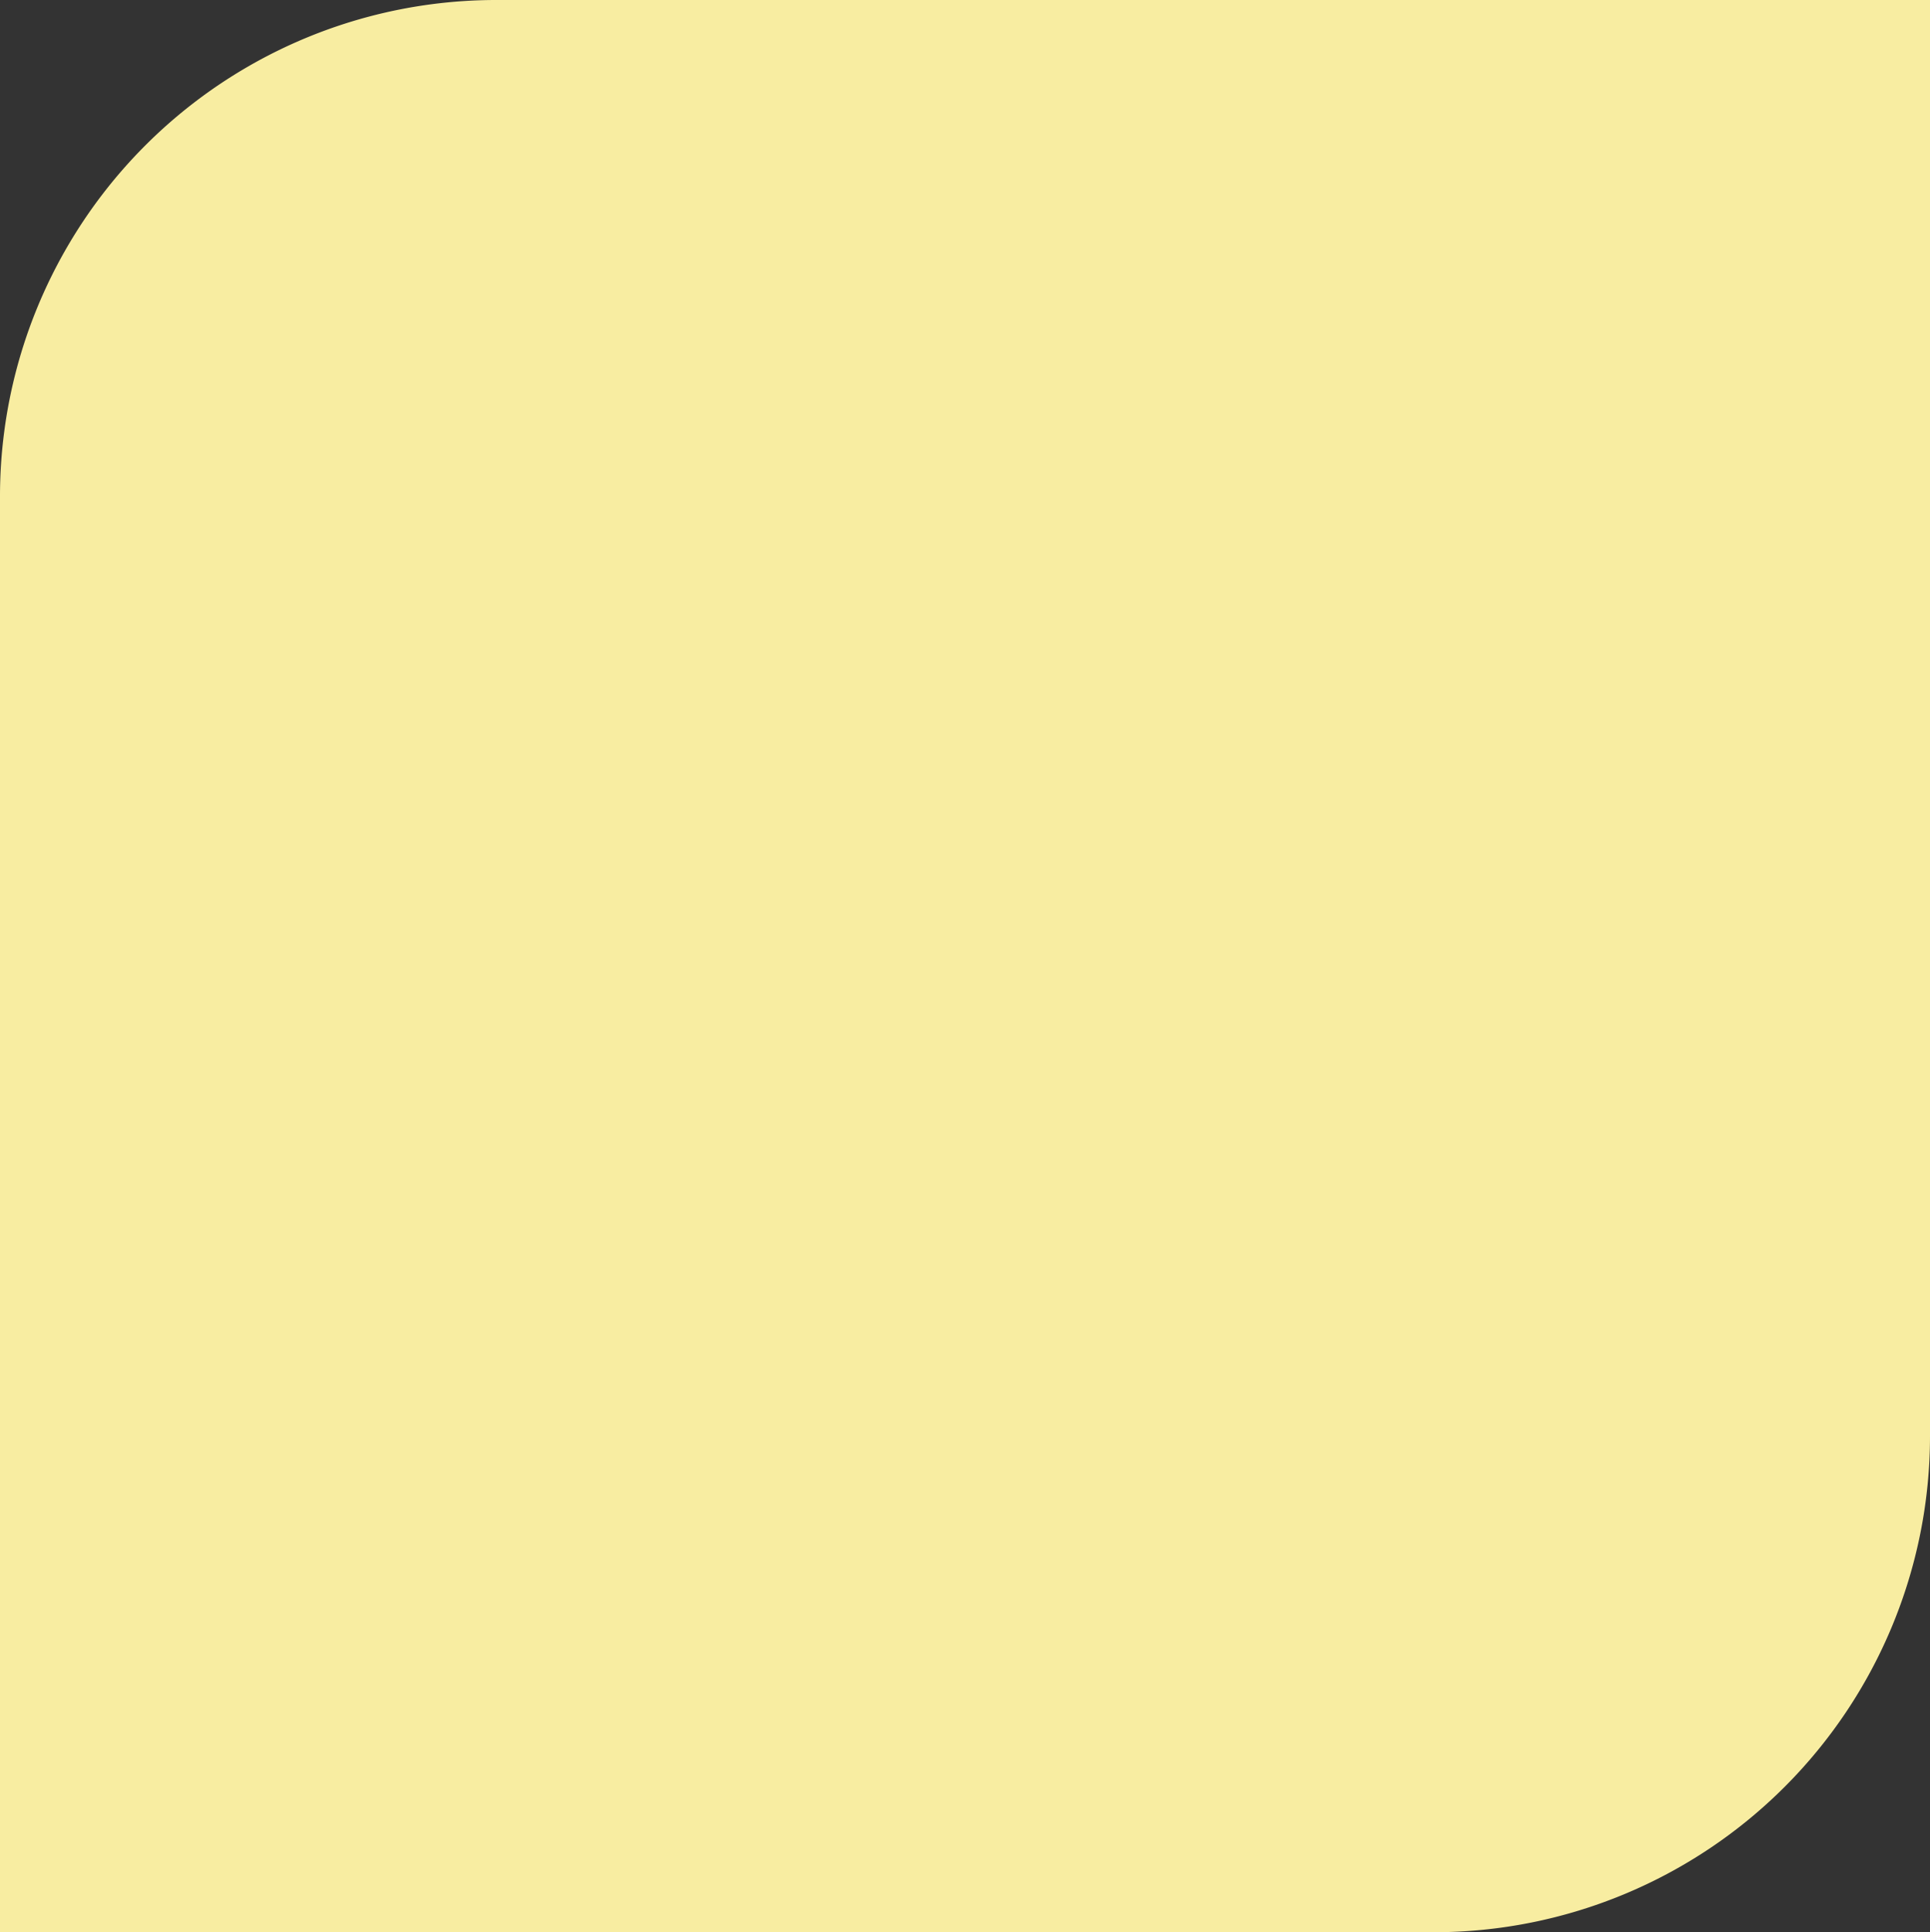 <?xml version="1.0" encoding="UTF-8"?> <svg xmlns="http://www.w3.org/2000/svg" id="Layer_1" data-name="Layer 1" viewBox="0 0 108.9 109"><rect x="0" y="0" width="108.9" height="109" fill="#333333" stroke="none"/><defs><style>.cls-1{fill:#f8eda1;}</style></defs><path class="cls-1" d="M28,0H108.9a0,0,0,0,1,0,0V81a28,28,0,0,1-28,28H0a0,0,0,0,1,0,0V28A28,28,0,0,1,28,0Z" transform="translate(108.9 109) rotate(-180)"></path></svg> 